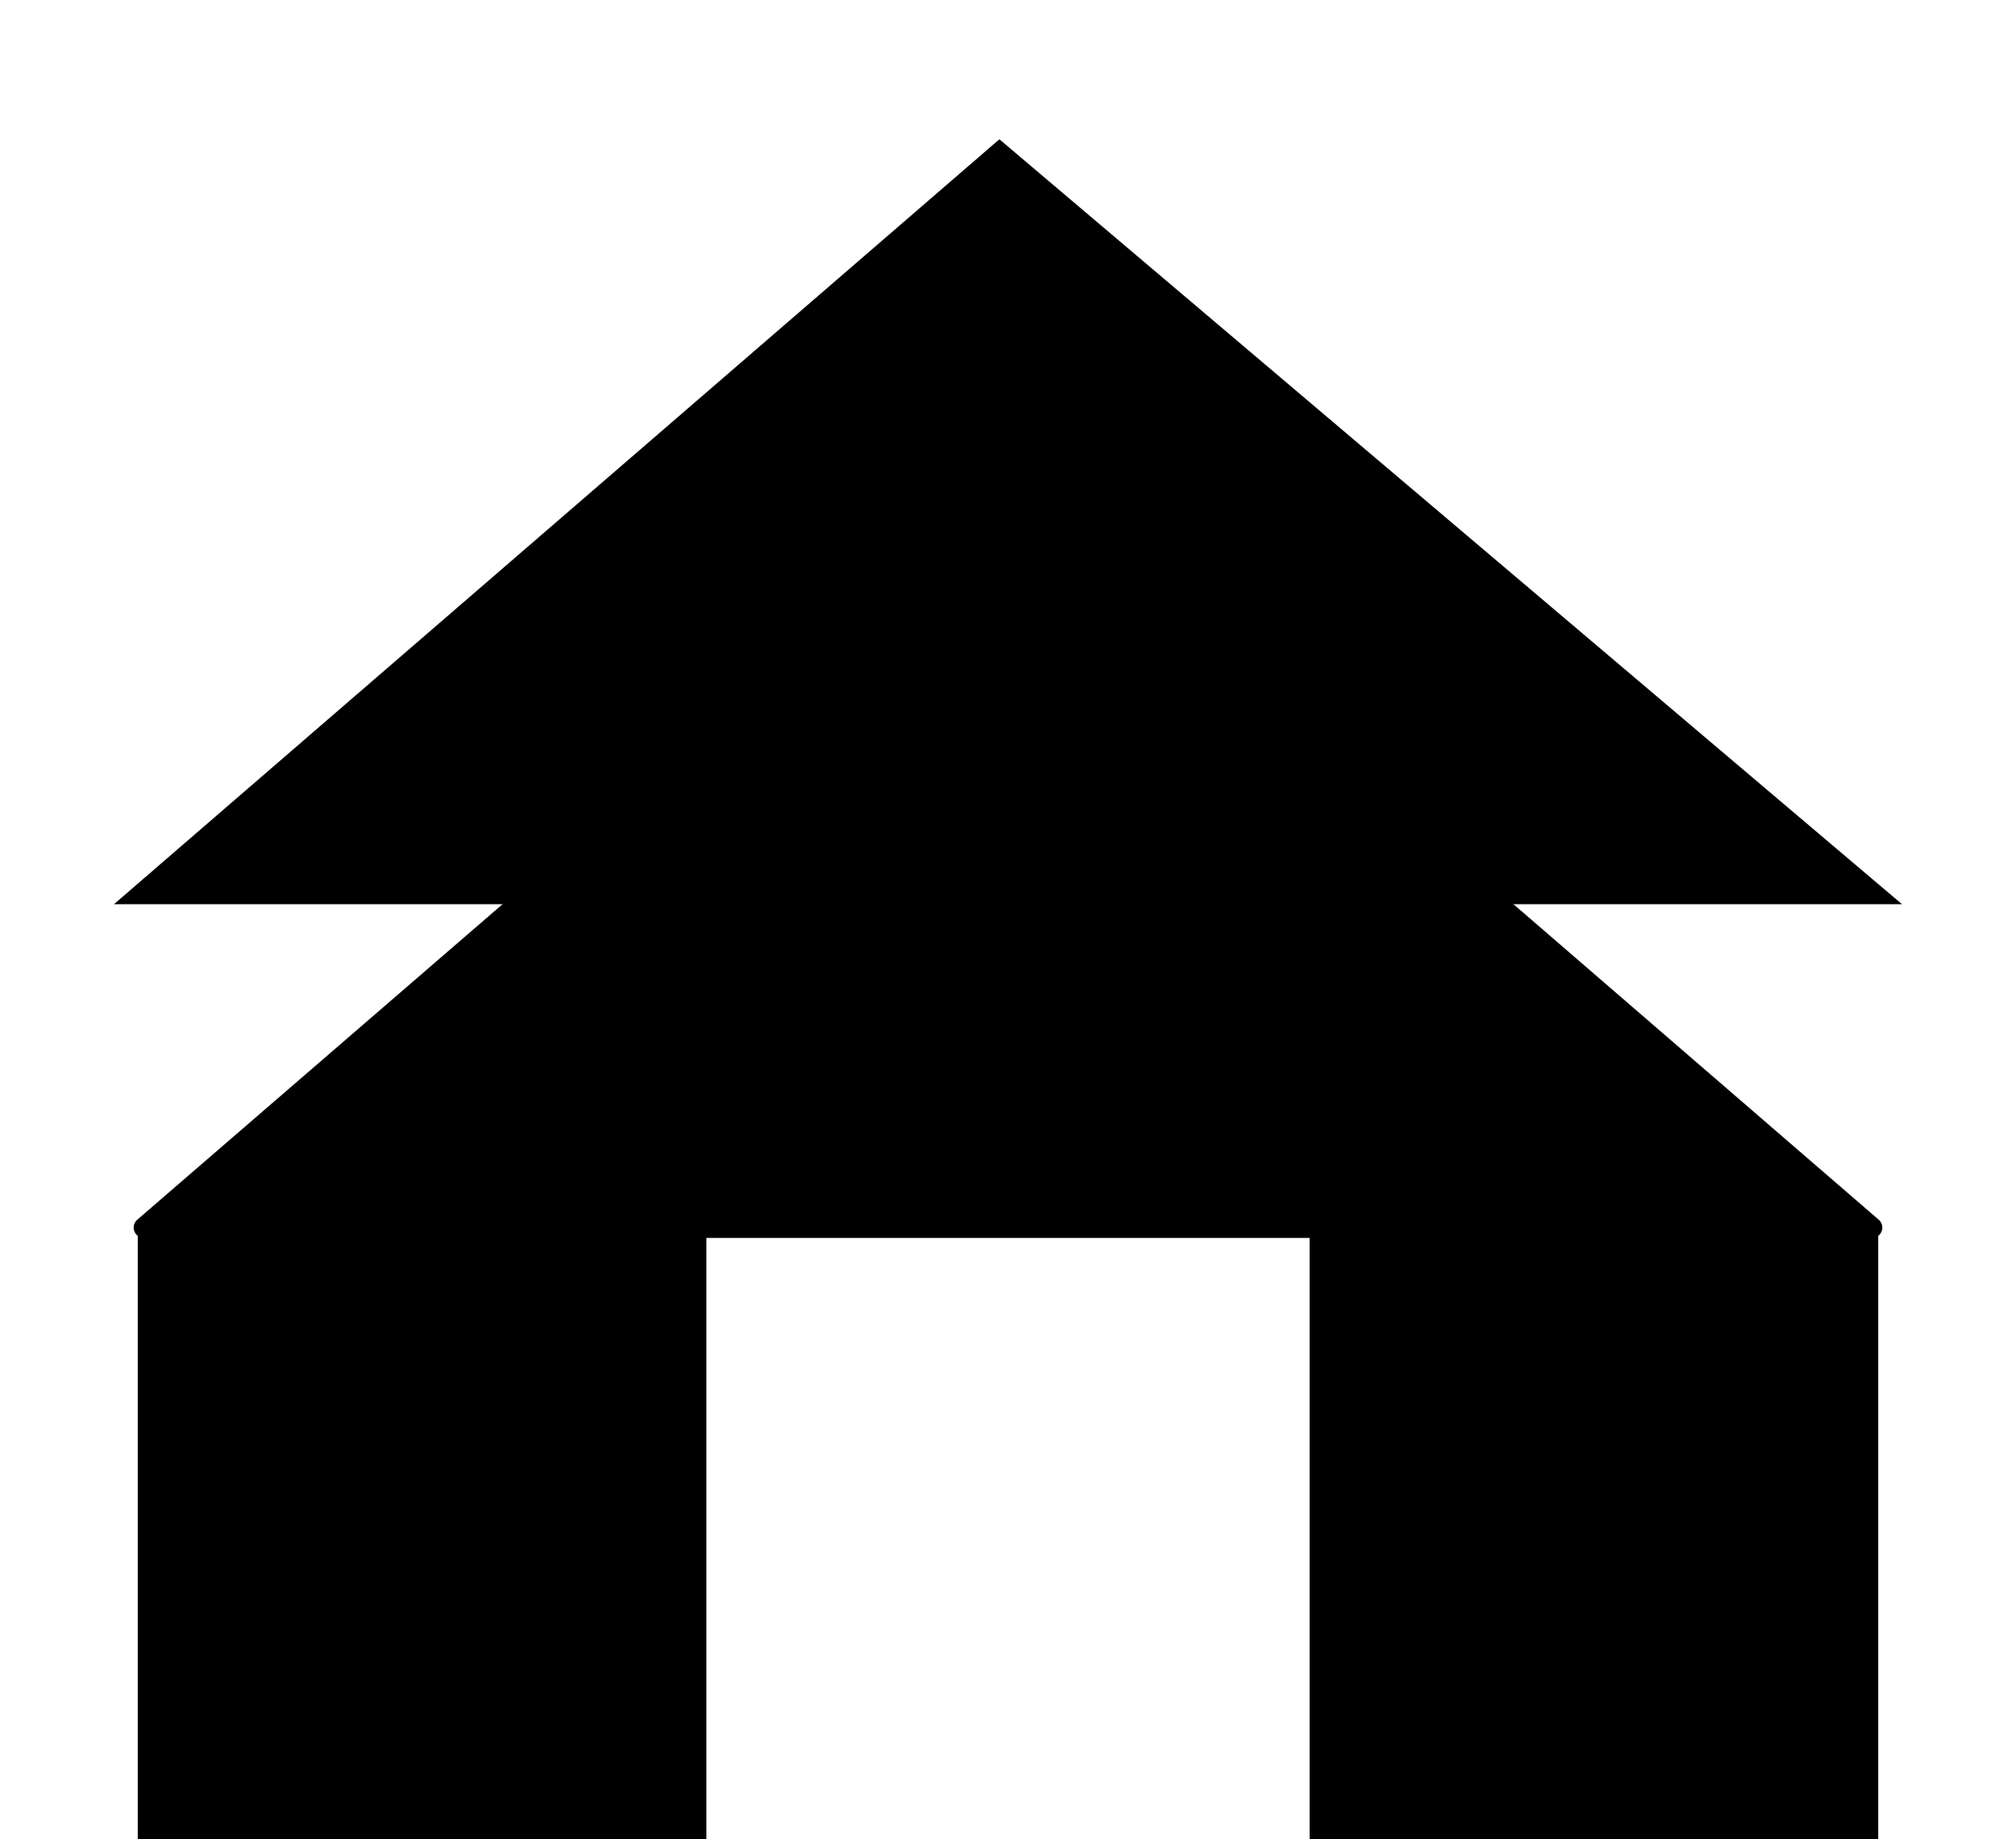   <svg xmlns="http://www.w3.org/2000/svg" viewBox="0 0 79.6 72.63">
   <defs>
   </defs>
   <g data-name="图层 2">
    <g data-name="图层 1">
     <path class="cls-1" d="M39.53,18.7,5.42,48.17a.41.41,0,0,0,.27.72H73.91a.41.41,0,0,0,.27-.72L40.07,18.7A.42.42,0,0,0,39.53,18.7Z">
     </path>
     <rect class="cls-1" x="5.44" y="48.18" width="22.45" height="24.46">
     </rect>
     <rect class="cls-1" x="51.71" y="48.18" width="22.45" height="24.46">
     </rect>
     <polyline class="cls-2" points="4.5 35.71 39.46 5.5 75.1 35.71">
     </polyline>
     <line class="cls-3" x1="61.26" y1="4.5" x2="61.26" y2="23.71">
     </line>
    </g>
   </g>
  </svg>
